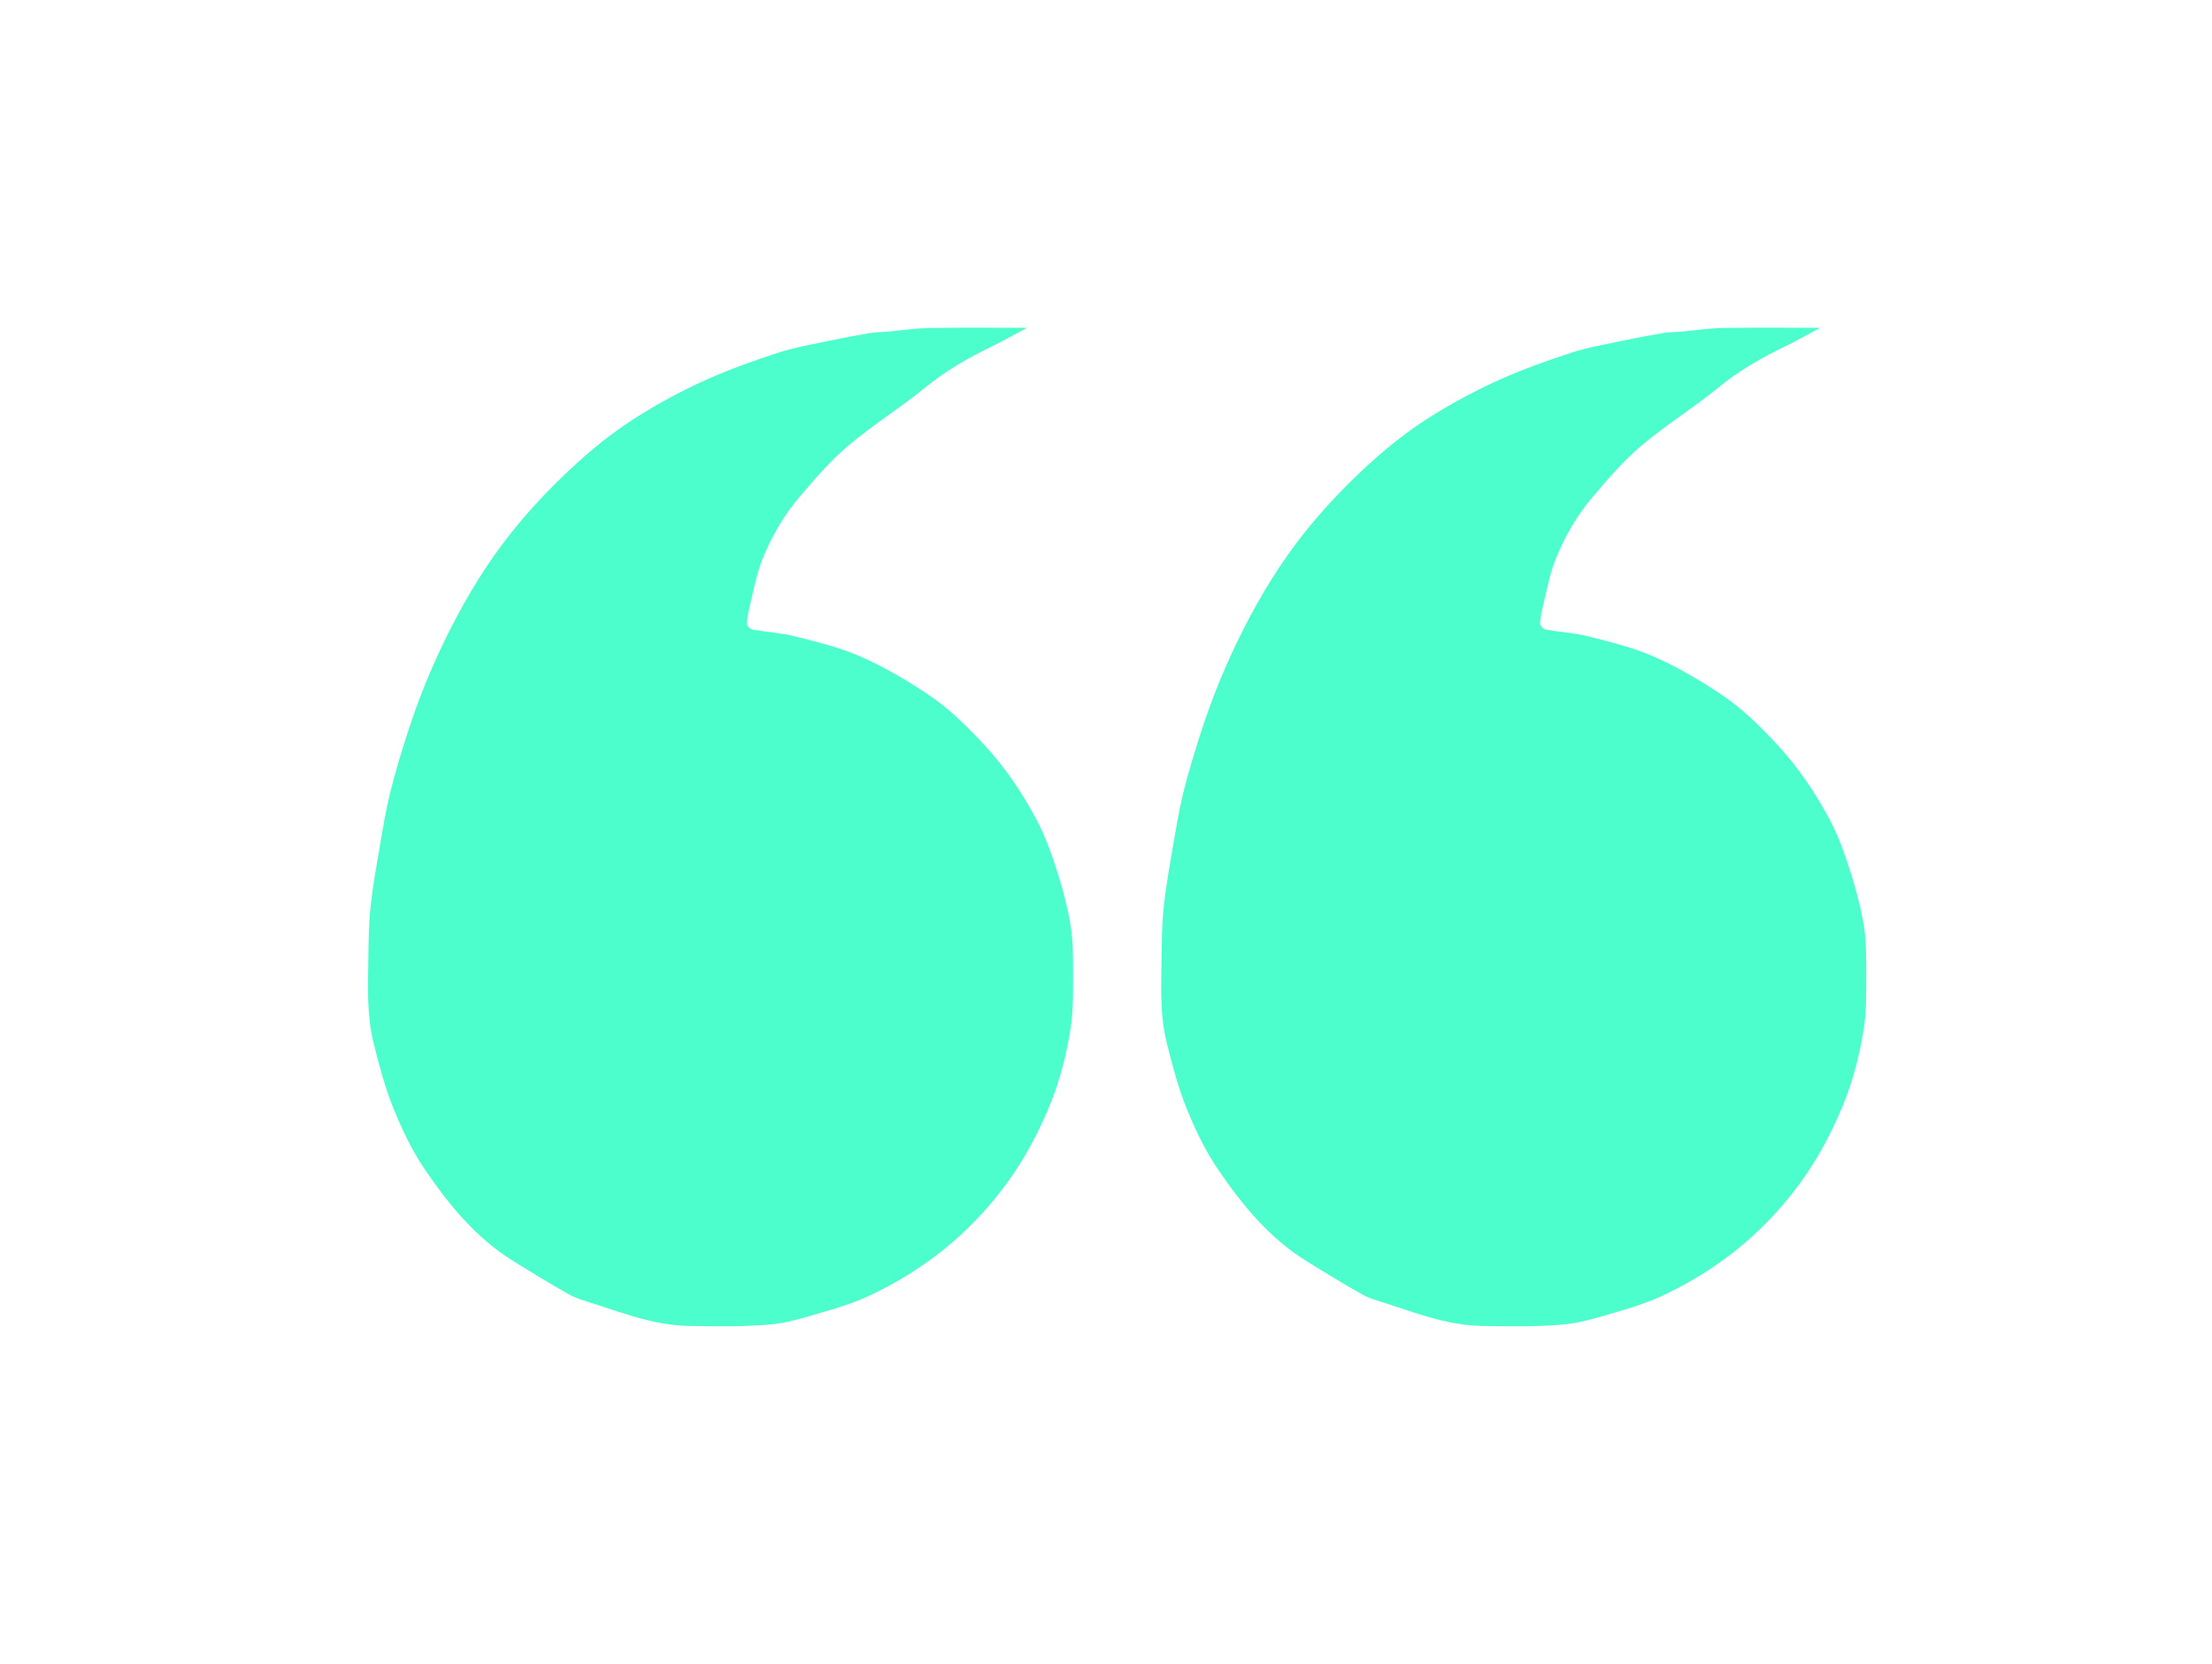 <svg width="101" height="76" viewBox="0 0 101 76" fill="none" xmlns="http://www.w3.org/2000/svg">
<g filter="url(#filter0_d_1434_4706)">
<path fill-rule="evenodd" clip-rule="evenodd" d="M49.085 29.44C47.657 27.915 46.015 26.591 44.208 25.516C46.468 21.951 49.365 18.09 53.067 13.977C31.422 -2.366 3.287 25.128 11.197 49.593C13.452 59.476 22.296 66.851 32.863 66.851C40.411 66.851 47.08 63.087 51.097 57.334C55.113 63.087 61.782 66.851 69.331 66.851C81.604 66.851 91.553 56.901 91.553 44.628C91.553 36.388 87.069 29.196 80.407 25.358C82.683 21.822 85.665 17.972 89.559 13.858C74.324 2.866 55.827 14.978 49.085 29.44Z" fill="white"/>
</g>
<path d="M16.819 43.751C16.829 42.968 16.838 42.186 16.921 41.409C17.014 40.51 17.178 39.614 17.329 38.721C17.474 37.877 17.61 37.031 17.814 36.202C18.046 35.26 18.33 34.334 18.63 33.41C19.152 31.784 19.807 30.215 20.582 28.689C21.367 27.148 22.265 25.683 23.344 24.329C24.134 23.335 25.003 22.409 25.932 21.528C26.93 20.586 27.986 19.724 29.145 19.002C30.124 18.391 31.153 17.837 32.209 17.36C33.291 16.871 34.421 16.471 35.552 16.101C36.312 15.856 37.109 15.725 37.89 15.556C38.496 15.428 39.107 15.315 39.716 15.211C39.969 15.168 40.232 15.171 40.488 15.15C41.149 15.091 41.807 14.991 42.465 14.978C43.917 14.954 45.366 14.969 46.898 14.969C46.32 15.278 45.817 15.562 45.298 15.816C44.214 16.339 43.185 16.926 42.246 17.697C41.109 18.629 39.84 19.412 38.718 20.363C37.9 21.054 37.195 21.883 36.5 22.699C35.768 23.558 35.209 24.543 34.795 25.585C34.526 26.258 34.406 26.992 34.23 27.701C34.168 27.958 34.112 28.221 34.106 28.481C34.106 28.573 34.248 28.732 34.344 28.75C34.993 28.866 35.66 28.9 36.296 29.062C37.3 29.316 38.323 29.561 39.265 29.973C40.318 30.432 41.322 31.022 42.28 31.652C43.284 32.309 44.139 33.147 44.958 34.037C45.91 35.067 46.673 36.208 47.321 37.422C47.72 38.165 48.007 38.975 48.264 39.779C48.526 40.59 48.742 41.421 48.884 42.259C48.996 42.941 48.996 43.644 48.996 44.341C48.992 45.207 49.02 46.084 48.888 46.937C48.699 48.154 48.396 49.353 47.921 50.506C47.535 51.435 47.09 52.322 46.555 53.175C45.876 54.254 45.075 55.23 44.161 56.117C42.851 57.389 41.344 58.392 39.694 59.171C39.012 59.492 38.276 59.722 37.544 59.933C36.757 60.162 35.956 60.422 35.147 60.489C33.908 60.593 32.657 60.578 31.416 60.55C30.782 60.535 30.143 60.437 29.531 60.284C28.694 60.076 27.878 59.786 27.057 59.52C26.695 59.404 26.318 59.303 25.991 59.119C25.123 58.63 24.27 58.11 23.427 57.584C21.731 56.532 20.498 55.019 19.402 53.41C18.809 52.542 18.349 51.567 17.953 50.588C17.57 49.637 17.311 48.634 17.06 47.638C16.739 46.362 16.804 45.051 16.819 43.751Z" fill="#4CFECB"/>
<path d="M53.036 43.751C53.045 42.968 53.054 42.186 53.138 41.409C53.23 40.51 53.394 39.614 53.545 38.721C53.691 37.877 53.827 37.031 54.03 36.202C54.262 35.26 54.546 34.334 54.846 33.41C55.368 31.784 56.023 30.215 56.798 28.689C57.583 27.148 58.482 25.683 59.56 24.329C60.351 23.335 61.219 22.409 62.149 21.528C63.146 20.586 64.203 19.724 65.361 19.002C66.341 18.391 67.369 17.837 68.426 17.36C69.507 16.871 70.638 16.471 71.768 16.101C72.528 15.856 73.325 15.725 74.106 15.556C74.712 15.428 75.324 15.315 75.932 15.211C76.186 15.168 76.448 15.171 76.704 15.15C77.366 15.091 78.023 14.991 78.681 14.978C80.133 14.954 81.582 14.969 83.114 14.969C82.537 15.278 82.033 15.562 81.514 15.816C80.43 16.339 79.401 16.926 78.462 17.697C77.325 18.629 76.056 19.412 74.934 20.363C74.116 21.054 73.412 21.883 72.716 22.699C71.984 23.558 71.425 24.543 71.011 25.585C70.743 26.258 70.622 26.992 70.446 27.701C70.384 27.958 70.329 28.221 70.322 28.481C70.322 28.573 70.465 28.732 70.56 28.75C71.209 28.866 71.876 28.9 72.513 29.062C73.516 29.316 74.539 29.561 75.481 29.973C76.535 30.432 77.539 31.022 78.496 31.652C79.5 32.309 80.356 33.147 81.174 34.037C82.126 35.067 82.889 36.208 83.538 37.422C83.936 38.165 84.223 38.975 84.48 39.779C84.742 40.59 84.959 41.421 85.101 42.259C85.212 42.941 85.212 43.644 85.212 44.341C85.209 45.207 85.237 46.084 85.104 46.937C84.915 48.154 84.613 49.353 84.137 50.506C83.751 51.435 83.306 52.322 82.772 53.175C82.092 54.254 81.292 55.23 80.377 56.117C79.068 57.389 77.56 58.392 75.911 59.171C75.228 59.492 74.493 59.722 73.761 59.933C72.973 60.162 72.173 60.422 71.363 60.489C70.125 60.593 68.874 60.578 67.632 60.55C66.999 60.535 66.359 60.437 65.747 60.284C64.91 60.076 64.095 59.786 63.273 59.52C62.912 59.404 62.535 59.303 62.207 59.119C61.339 58.63 60.487 58.11 59.643 57.584C57.947 56.532 56.715 55.019 55.618 53.41C55.025 52.542 54.565 51.567 54.169 50.588C53.786 49.637 53.527 48.634 53.277 47.638C52.955 46.362 53.02 45.051 53.036 43.751Z" fill="#4CFECB"/>
<defs>
<filter id="filter0_d_1434_4706" x="0.845" y="0.059" width="99.695" height="75.778" filterUnits="userSpaceOnUse" color-interpolation-filters="sRGB">
<feFlood flood-opacity="0" result="BackgroundImageFix"/>
<feColorMatrix in="SourceAlpha" type="matrix" values="0 0 0 0 0 0 0 0 0 0 0 0 0 0 0 0 0 0 127 0" result="hardAlpha"/>
<feOffset/>
<feGaussianBlur stdDeviation="4.494"/>
<feComposite in2="hardAlpha" operator="out"/>
<feColorMatrix type="matrix" values="0 0 0 0 0 0 0 0 0 0 0 0 0 0 0 0 0 0 0.52 0"/>
<feBlend mode="normal" in2="BackgroundImageFix" result="effect1_dropShadow_1434_4706"/>
<feBlend mode="normal" in="SourceGraphic" in2="effect1_dropShadow_1434_4706" result="shape"/>
</filter>
</defs>
</svg>
